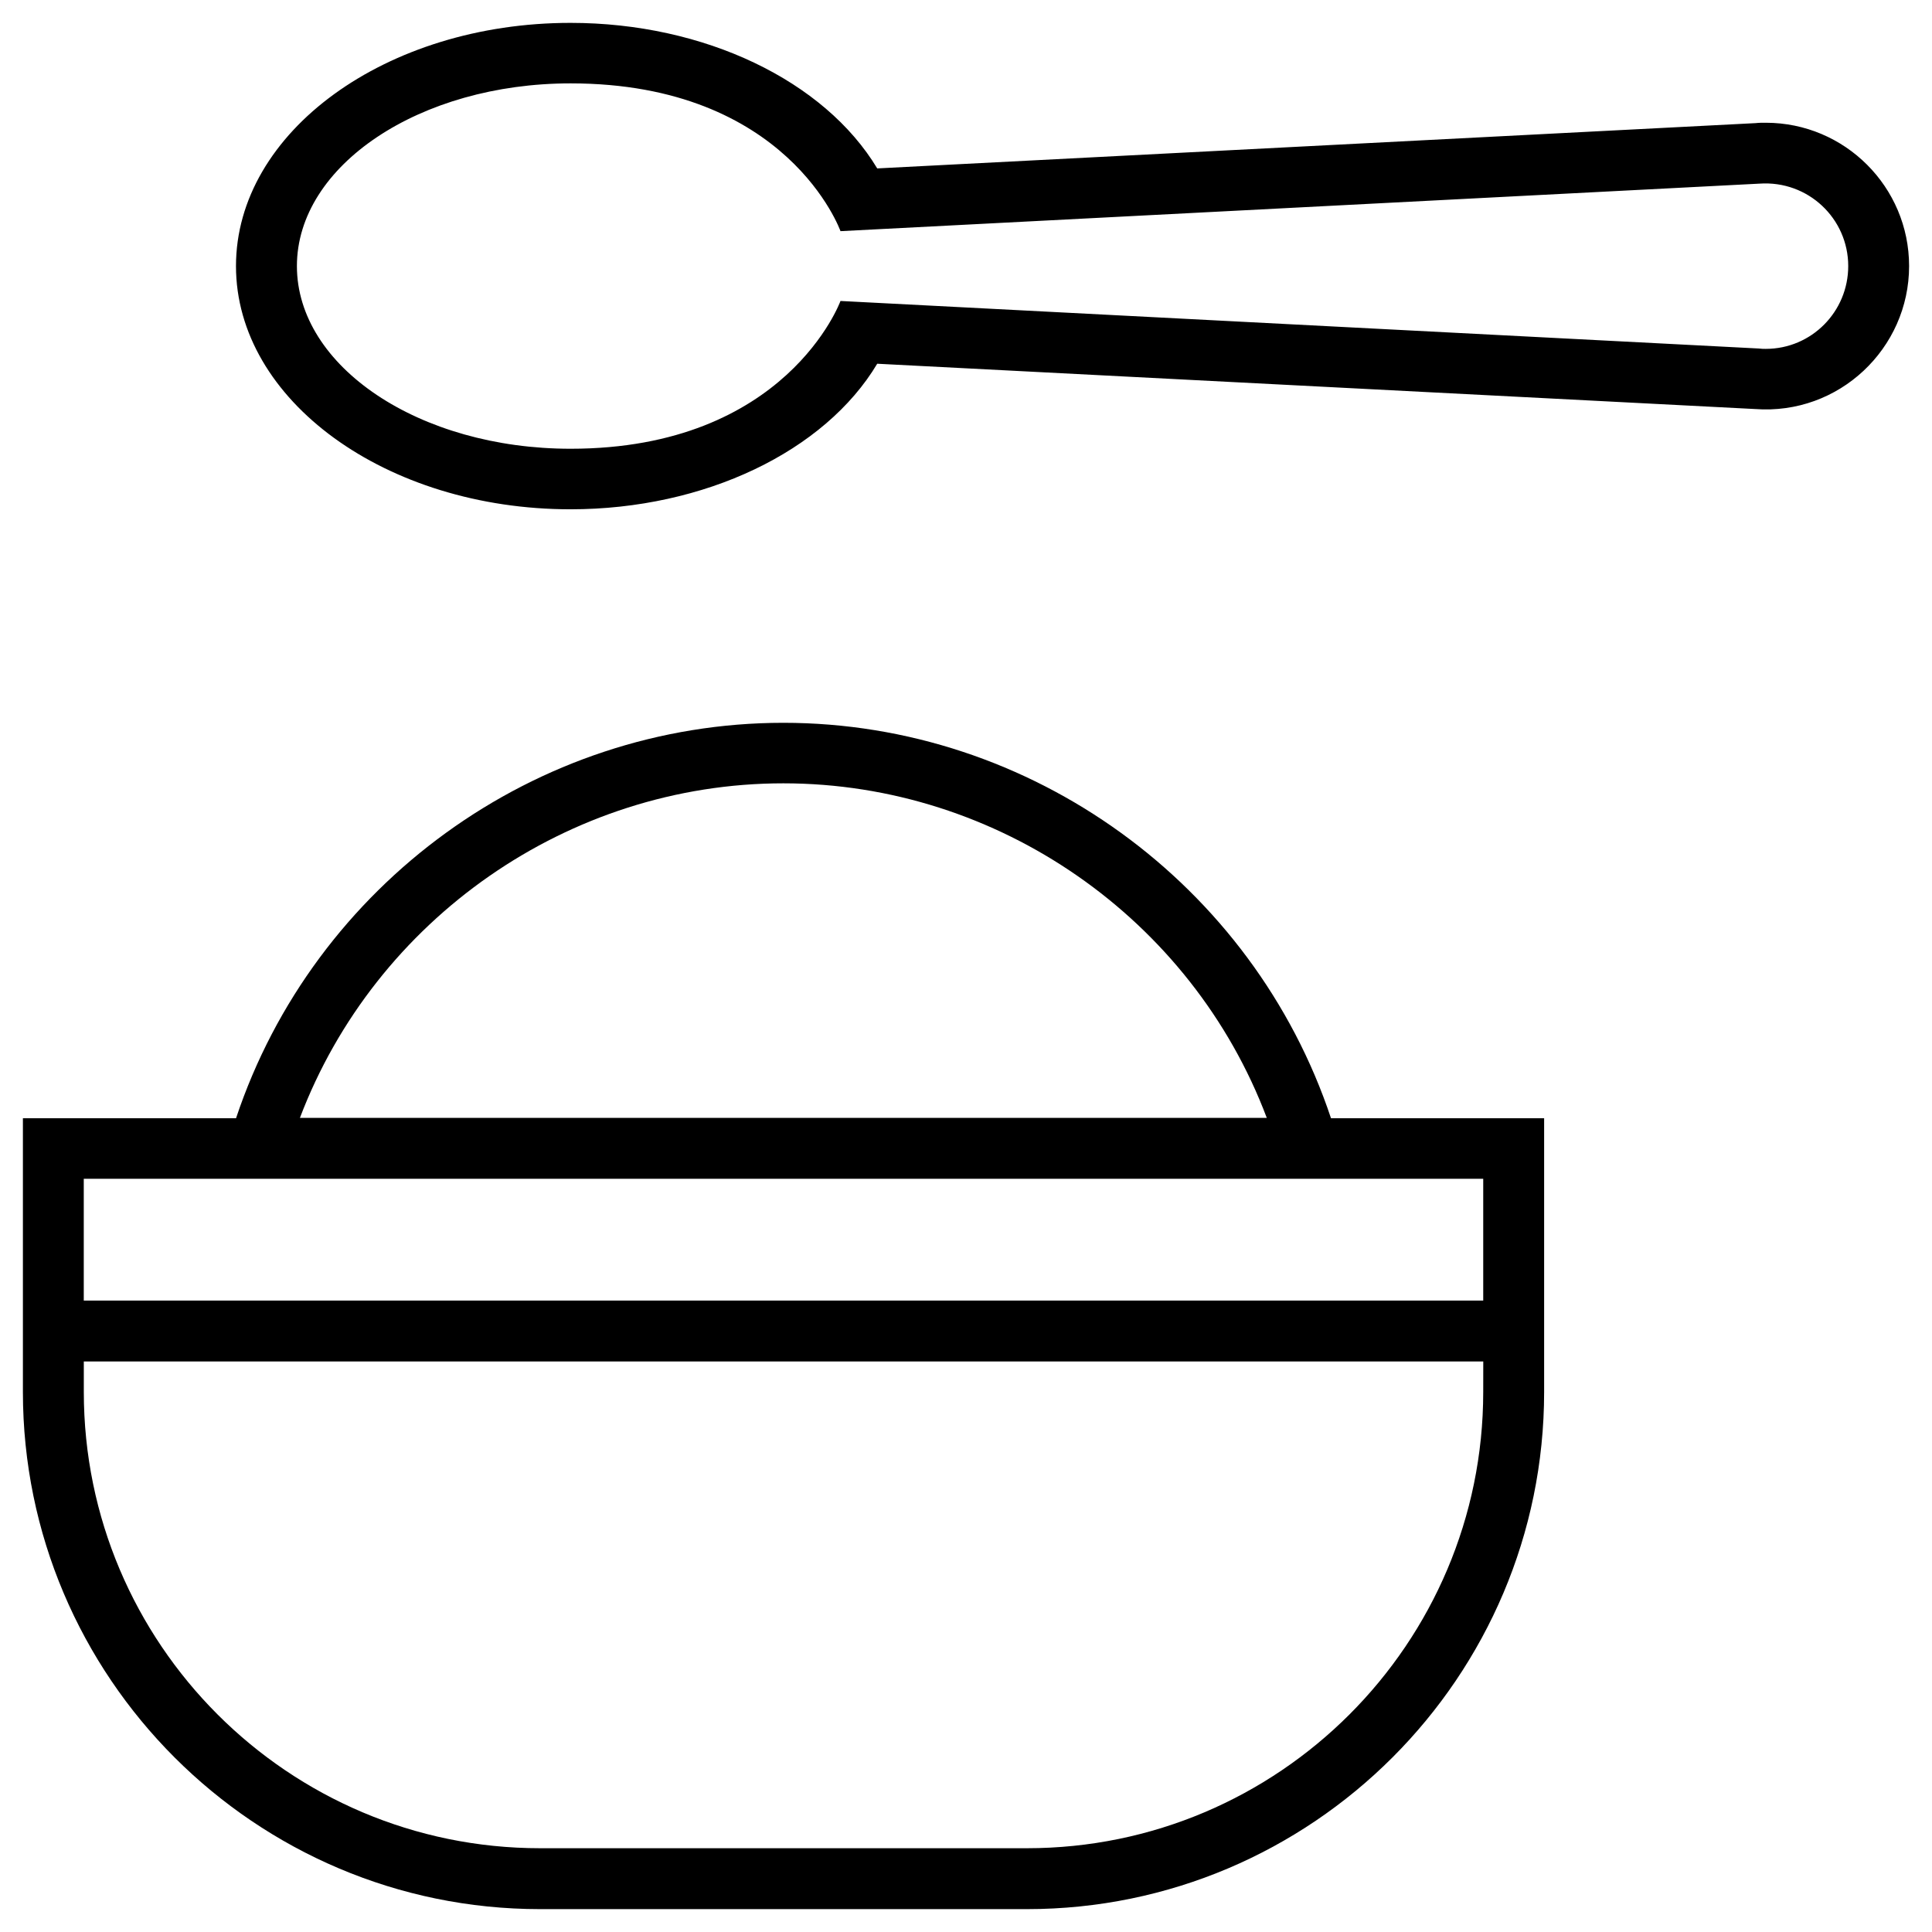 <?xml version="1.0" encoding="UTF-8"?>
<!-- Uploaded to: SVG Repo, www.svgrepo.com, Generator: SVG Repo Mixer Tools -->
<svg fill="#000000" width="800px" height="800px" version="1.1" viewBox="144 144 512 512" xmlns="http://www.w3.org/2000/svg">
 <g>
  <path d="m351.59 335.55c-65.633 0-124.38 42.805-145.04 104.8h-56.48v72.52c0 75.57 61.5 137.07 137.07 137.07h129c75.57 0 137.07-61.5 137.07-137.07v-72.52h-56.48c-20.664-61.992-79.41-104.8-145.14-104.8zm0 16.039c56.973 0 108.24 35.918 128.12 88.66h-256.23c19.977-52.645 71.145-88.66 128.12-88.66zm185.48 161.28c0 66.715-54.219 120.93-120.93 120.93h-129c-66.715 0-120.93-54.219-120.93-120.93v-8.07h370.87zm0-24.207h-370.87v-32.273h370.87z"/>
  <path d="m611.95 176.53c-0.984 0-1.871 0-2.656 0.098l-232.82 12.004c-13.973-23.219-45.754-38.57-81.277-38.57-48.906 0-88.66 28.93-88.66 64.453s39.754 64.453 88.66 64.453c35.523 0 67.402-15.352 81.277-38.574l232.62 12.004c22.238 1.672 40.836-16.039 40.836-37.883 0-20.961-17.023-37.984-37.98-37.984zm0 59.926c-0.59 0-1.082 0-1.871-0.098l-243.34-12.598s-14.27 39.164-71.535 39.164c-40.051 0-72.52-21.746-72.52-48.414s32.57-48.414 72.52-48.414c57.664 0 71.535 39.164 71.535 39.164l243.54-12.594c12.891-0.887 23.52 9.25 23.52 21.844 0 12.105-9.742 21.945-21.844 21.945z"/>
 </g>
</svg>